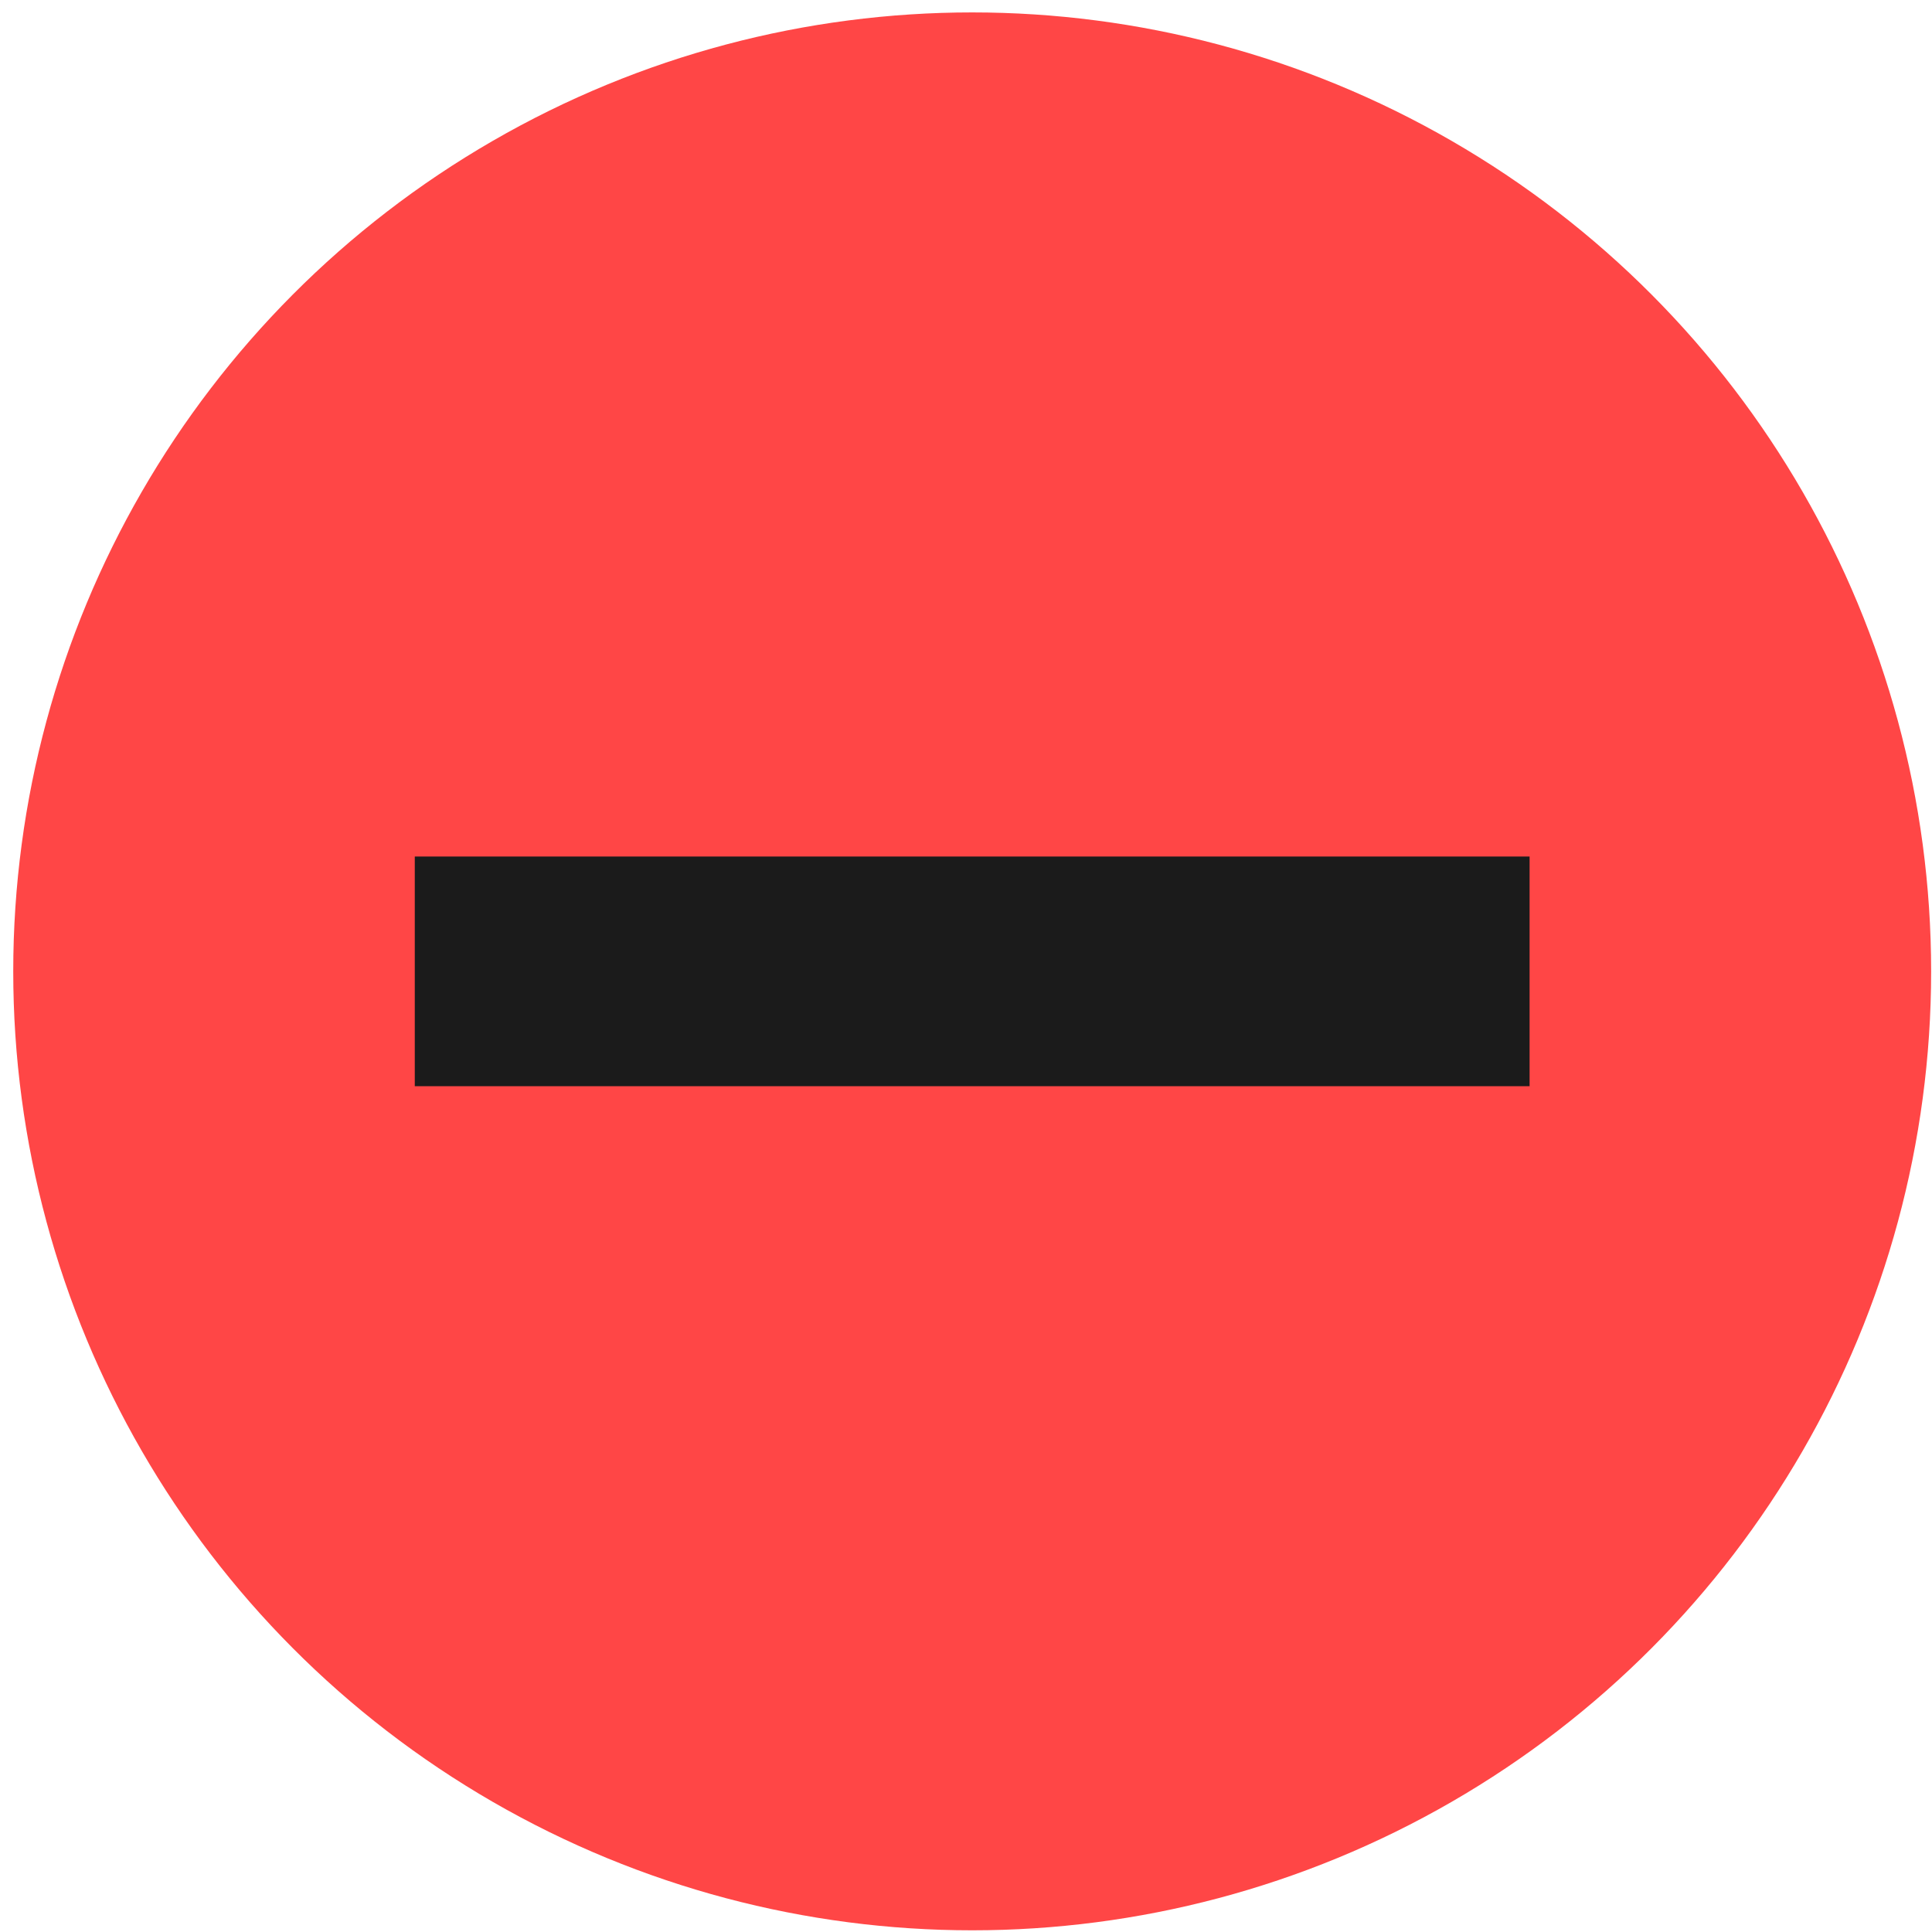 <?xml version="1.0" encoding="UTF-8"?> <svg xmlns="http://www.w3.org/2000/svg" width="143" height="143" viewBox="0 0 143 143" fill="none"><circle cx="71.958" cy="71.897" r="70.978" fill="#FF4646"></circle><path d="M113.215 71.897L30.701 71.897" stroke="#1B1B1B" stroke-width="17"></path></svg> 